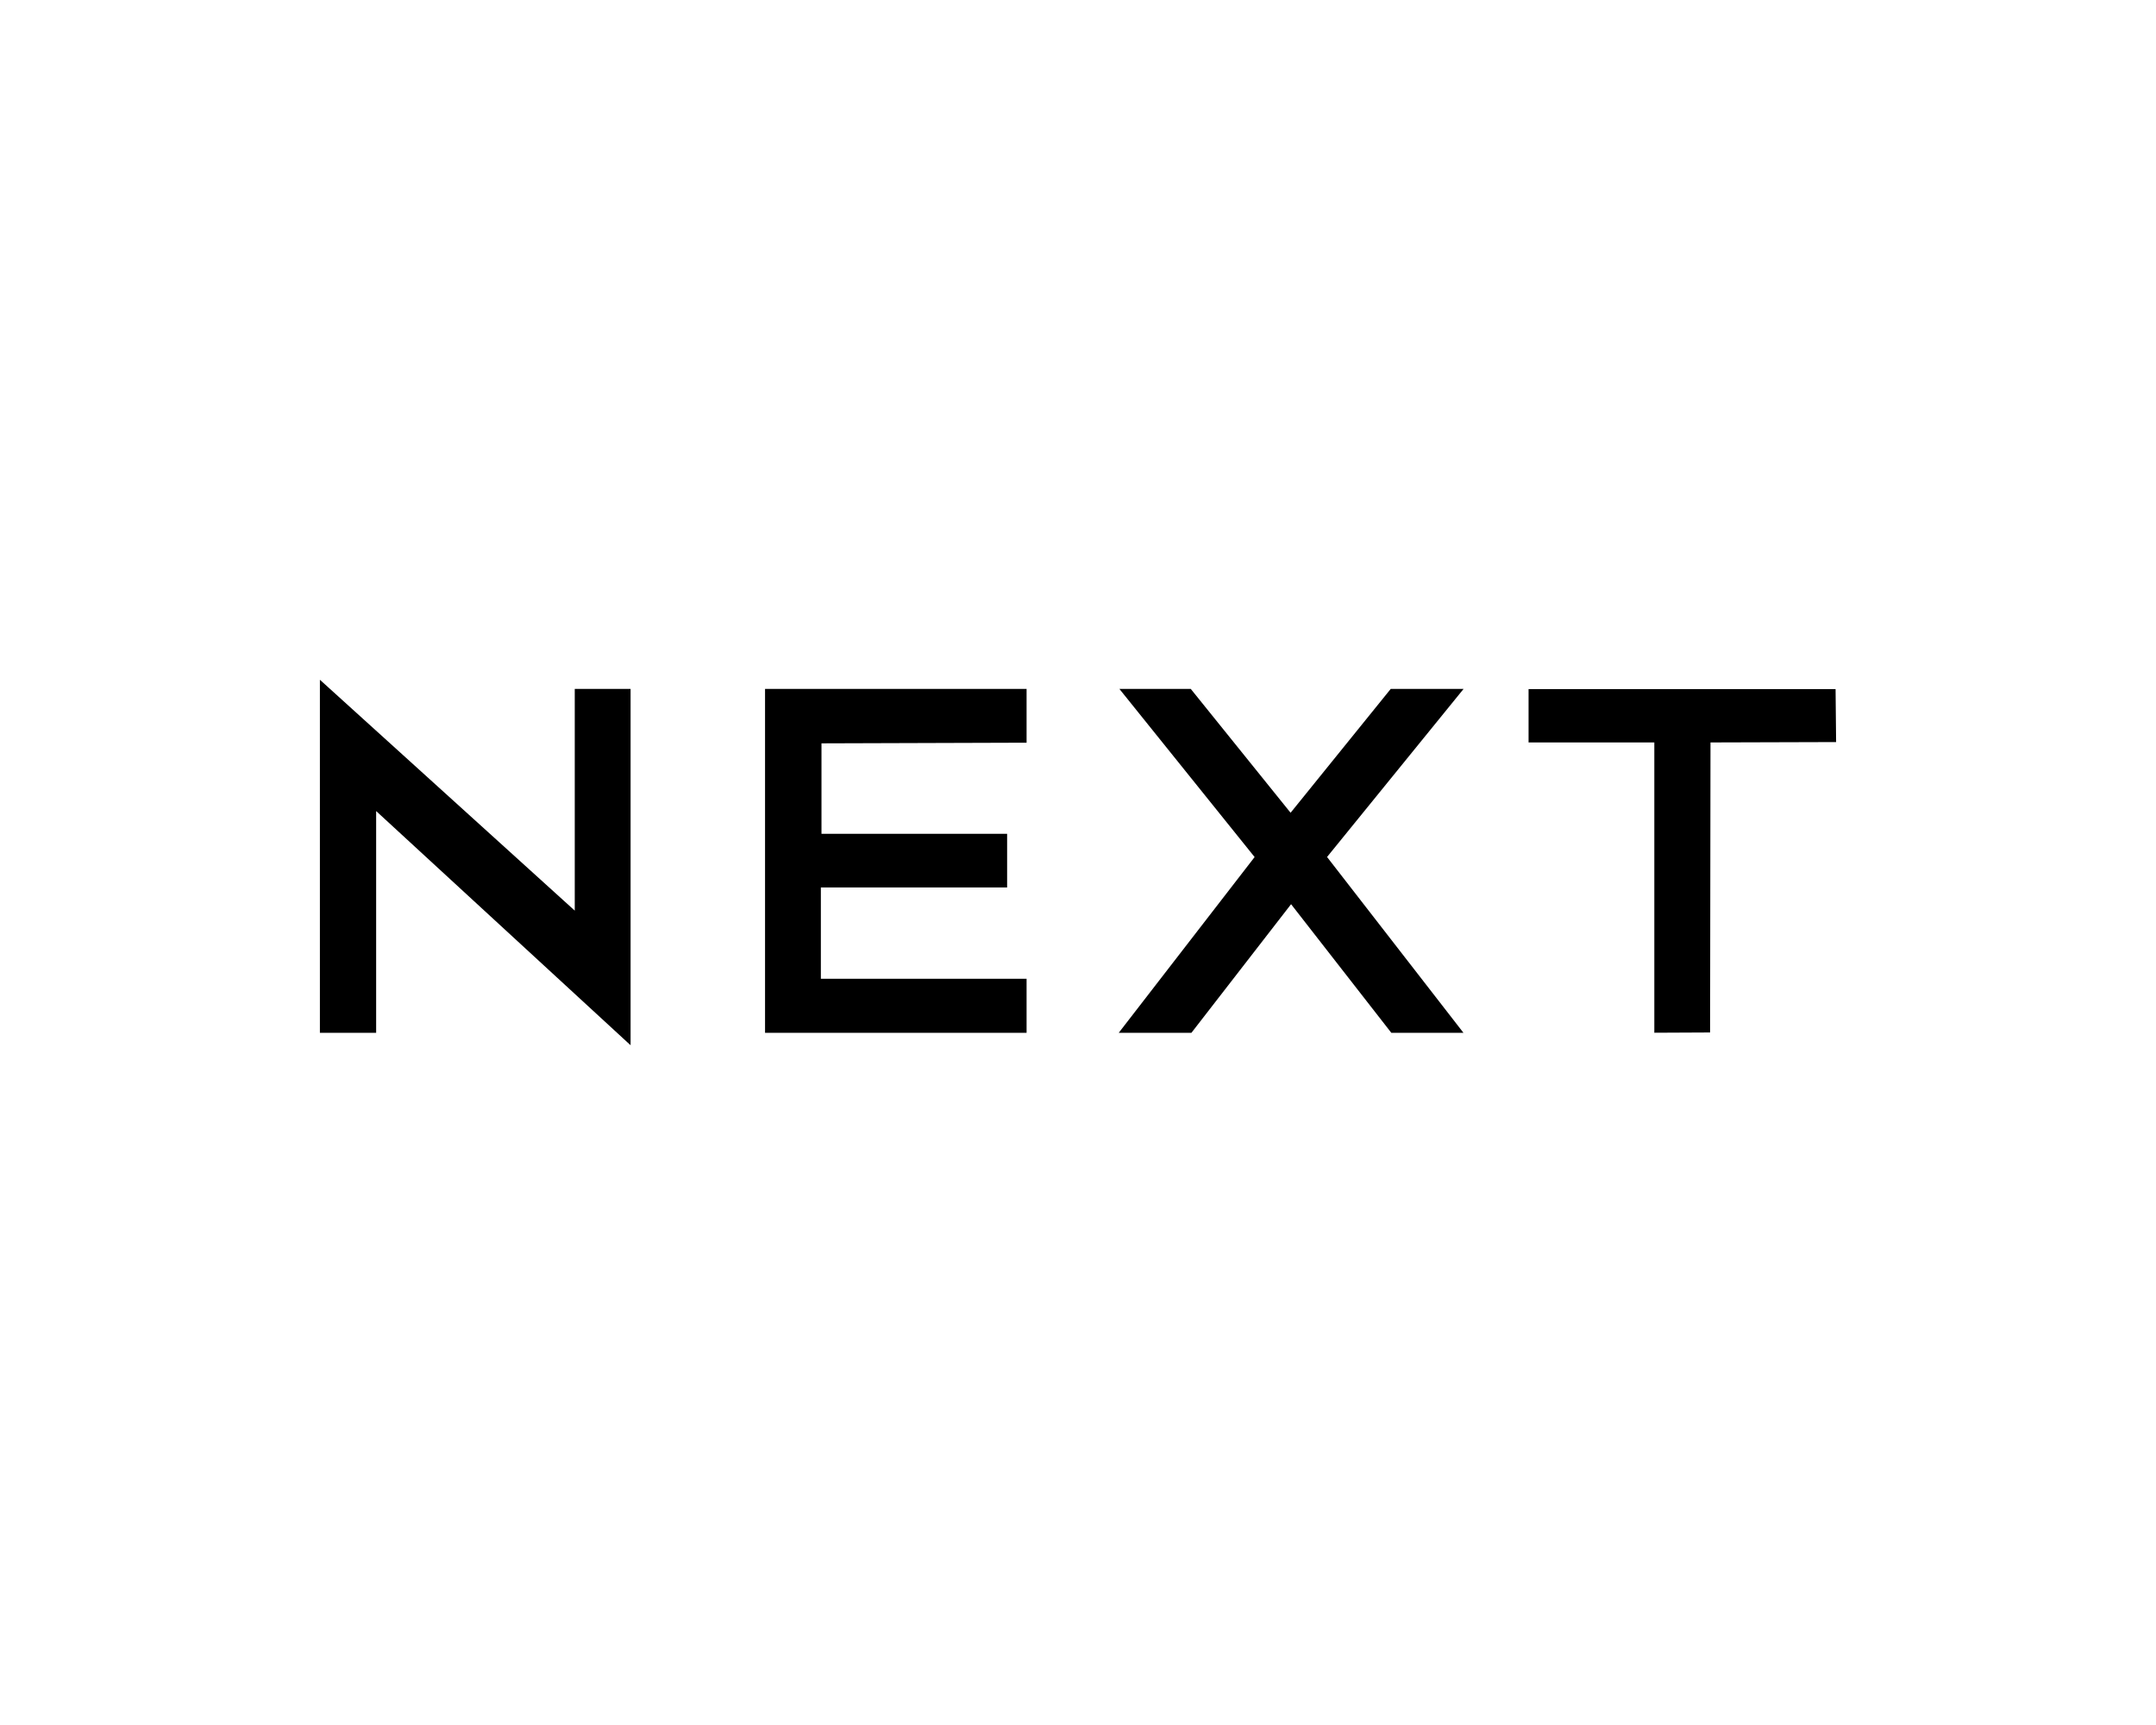 <?xml version="1.0" encoding="UTF-8"?>
<!-- Generator: Adobe Illustrator 27.6.1, SVG Export Plug-In . SVG Version: 6.00 Build 0)  -->
<svg xmlns="http://www.w3.org/2000/svg" xmlns:xlink="http://www.w3.org/1999/xlink" version="1.1" id="Layer_1" x="0px" y="0px" viewBox="0 0 1000 800" xml:space="preserve">
<g id="Next_00000047747856811831045170000013689055817233638806_">
	<g>
		<defs>
			<rect id="SVGID_00000087408944470820771910000013071109025111308217_" x="148.373" y="315.25" width="703.254" height="169.5"></rect>
		</defs>
		<clipPath id="SVGID_00000083808446782557236180000002676630513183308197_">
			<use xlink:href="#SVGID_00000087408944470820771910000013071109025111308217_" overflow="visible"></use>
		</clipPath>
		<polygon clip-path="url(#SVGID_00000083808446782557236180000002676630513183308197_)" points="148.373,315.25 148.373,478.978     174.464,478.978 174.464,376.143 292.478,484.751 292.48,484.751 292.48,319.496 266.583,319.496 266.583,422.316   "></polygon>
		<polygon clip-path="url(#SVGID_00000083808446782557236180000002676630513183308197_)" points="476.152,319.496 476.152,344.44     381.022,344.74 381.022,386.687 467.125,386.687 467.125,411.571 380.733,411.571 380.733,453.931 476.152,453.931     476.152,478.978 354.846,478.978 354.846,319.496   "></polygon>
		<polygon clip-path="url(#SVGID_00000083808446782557236180000002676630513183308197_)" points="519.198,319.496 552.302,319.496     598.601,376.934 645.049,319.496 678.845,319.496 615.515,397.444 678.781,478.978 645.321,478.978 598.83,419.337     552.613,478.978 518.898,478.978 581.918,397.476   "></polygon>
		<polygon clip-path="url(#SVGID_00000083808446782557236180000002676630513183308197_)" points="708.982,319.562 708.982,344.329     767.31,344.329 767.31,478.948 793.182,478.826 793.362,344.322 851.627,344.148 851.378,319.562   "></polygon>
	</g>
</g>
</svg>
